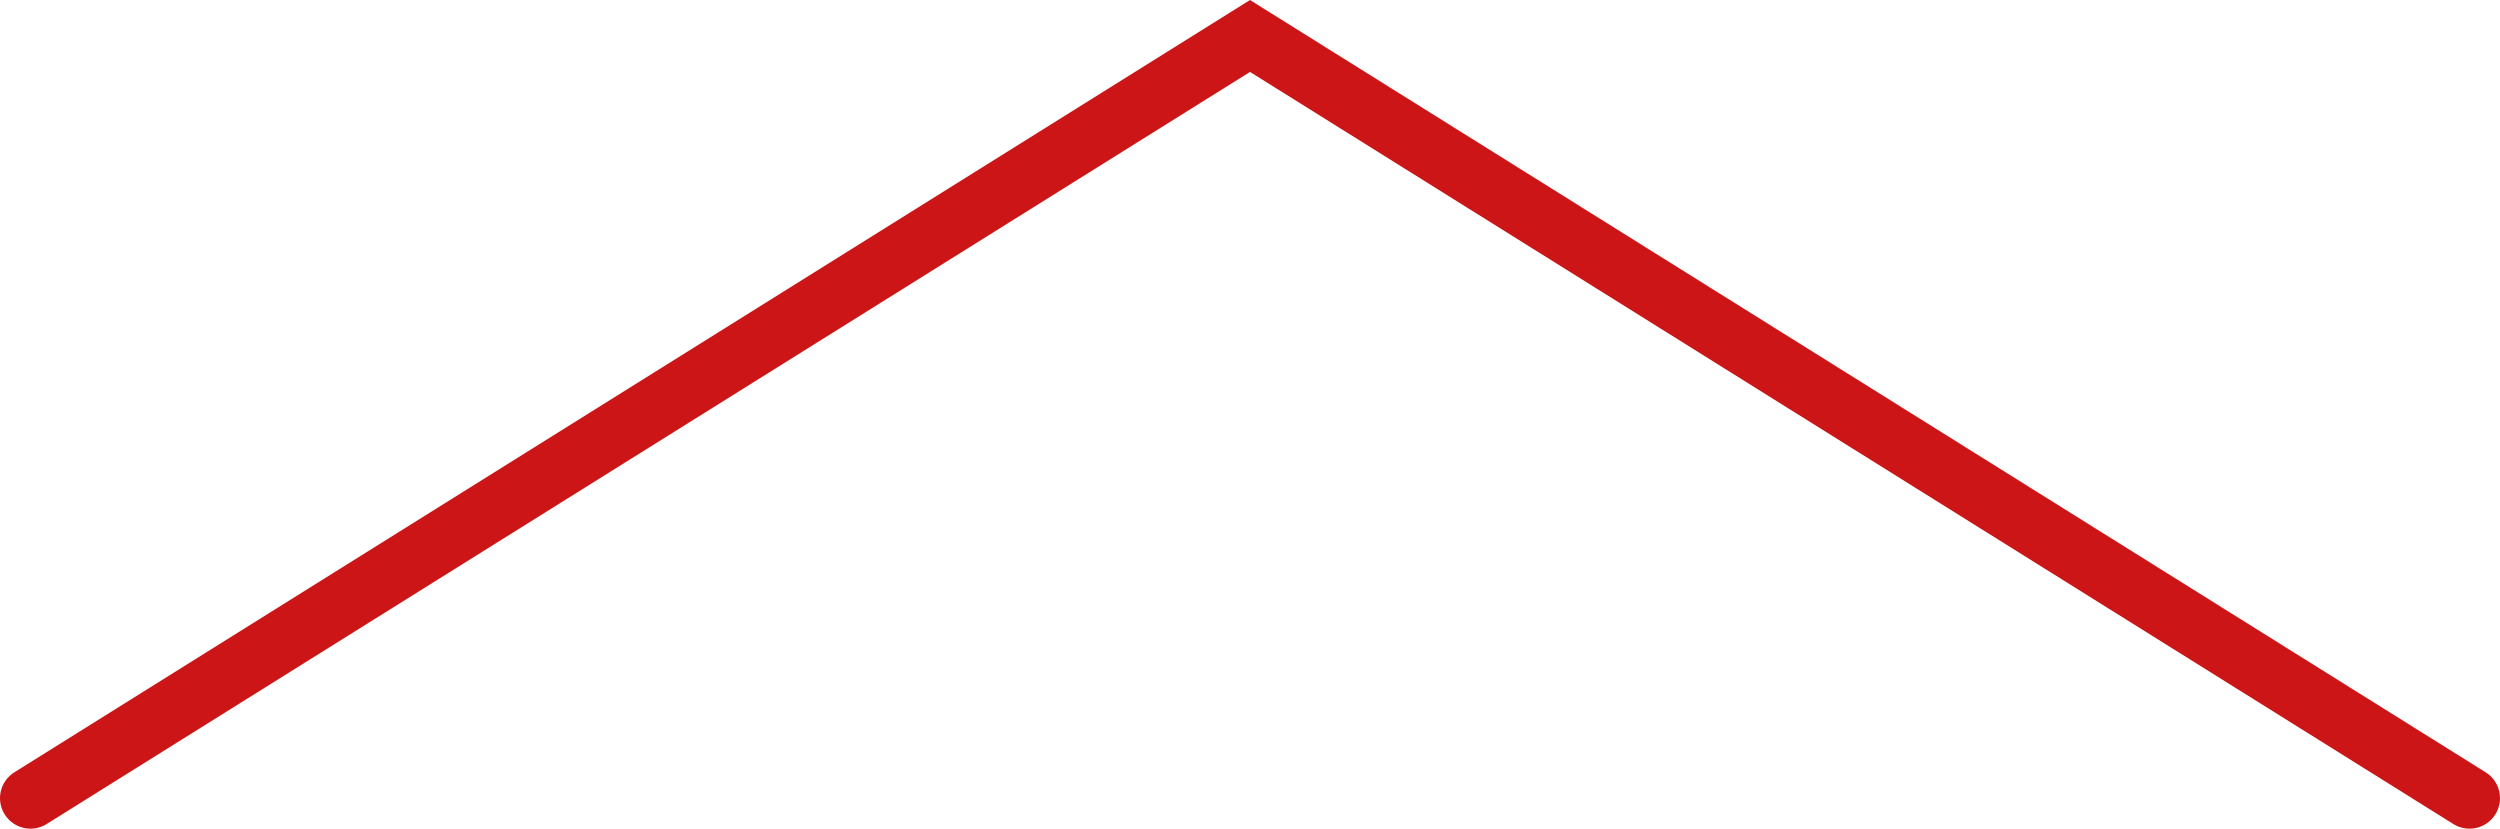 <svg id="Ebene_1" data-name="Ebene 1" xmlns="http://www.w3.org/2000/svg" viewBox="0 0 82 27.18">
  <defs>
    <style>
      .cls-1 {
        fill: none;
        stroke: #cc1517;
        stroke-linecap: round;
        stroke-width: 2px;
      }
    </style>
  </defs>
  <path id="Pfad_71" data-name="Pfad 71" class="cls-1" d="M10.58,262.42l40-25,40,25" transform="translate(-9.58 -236.24)"/>
</svg>

